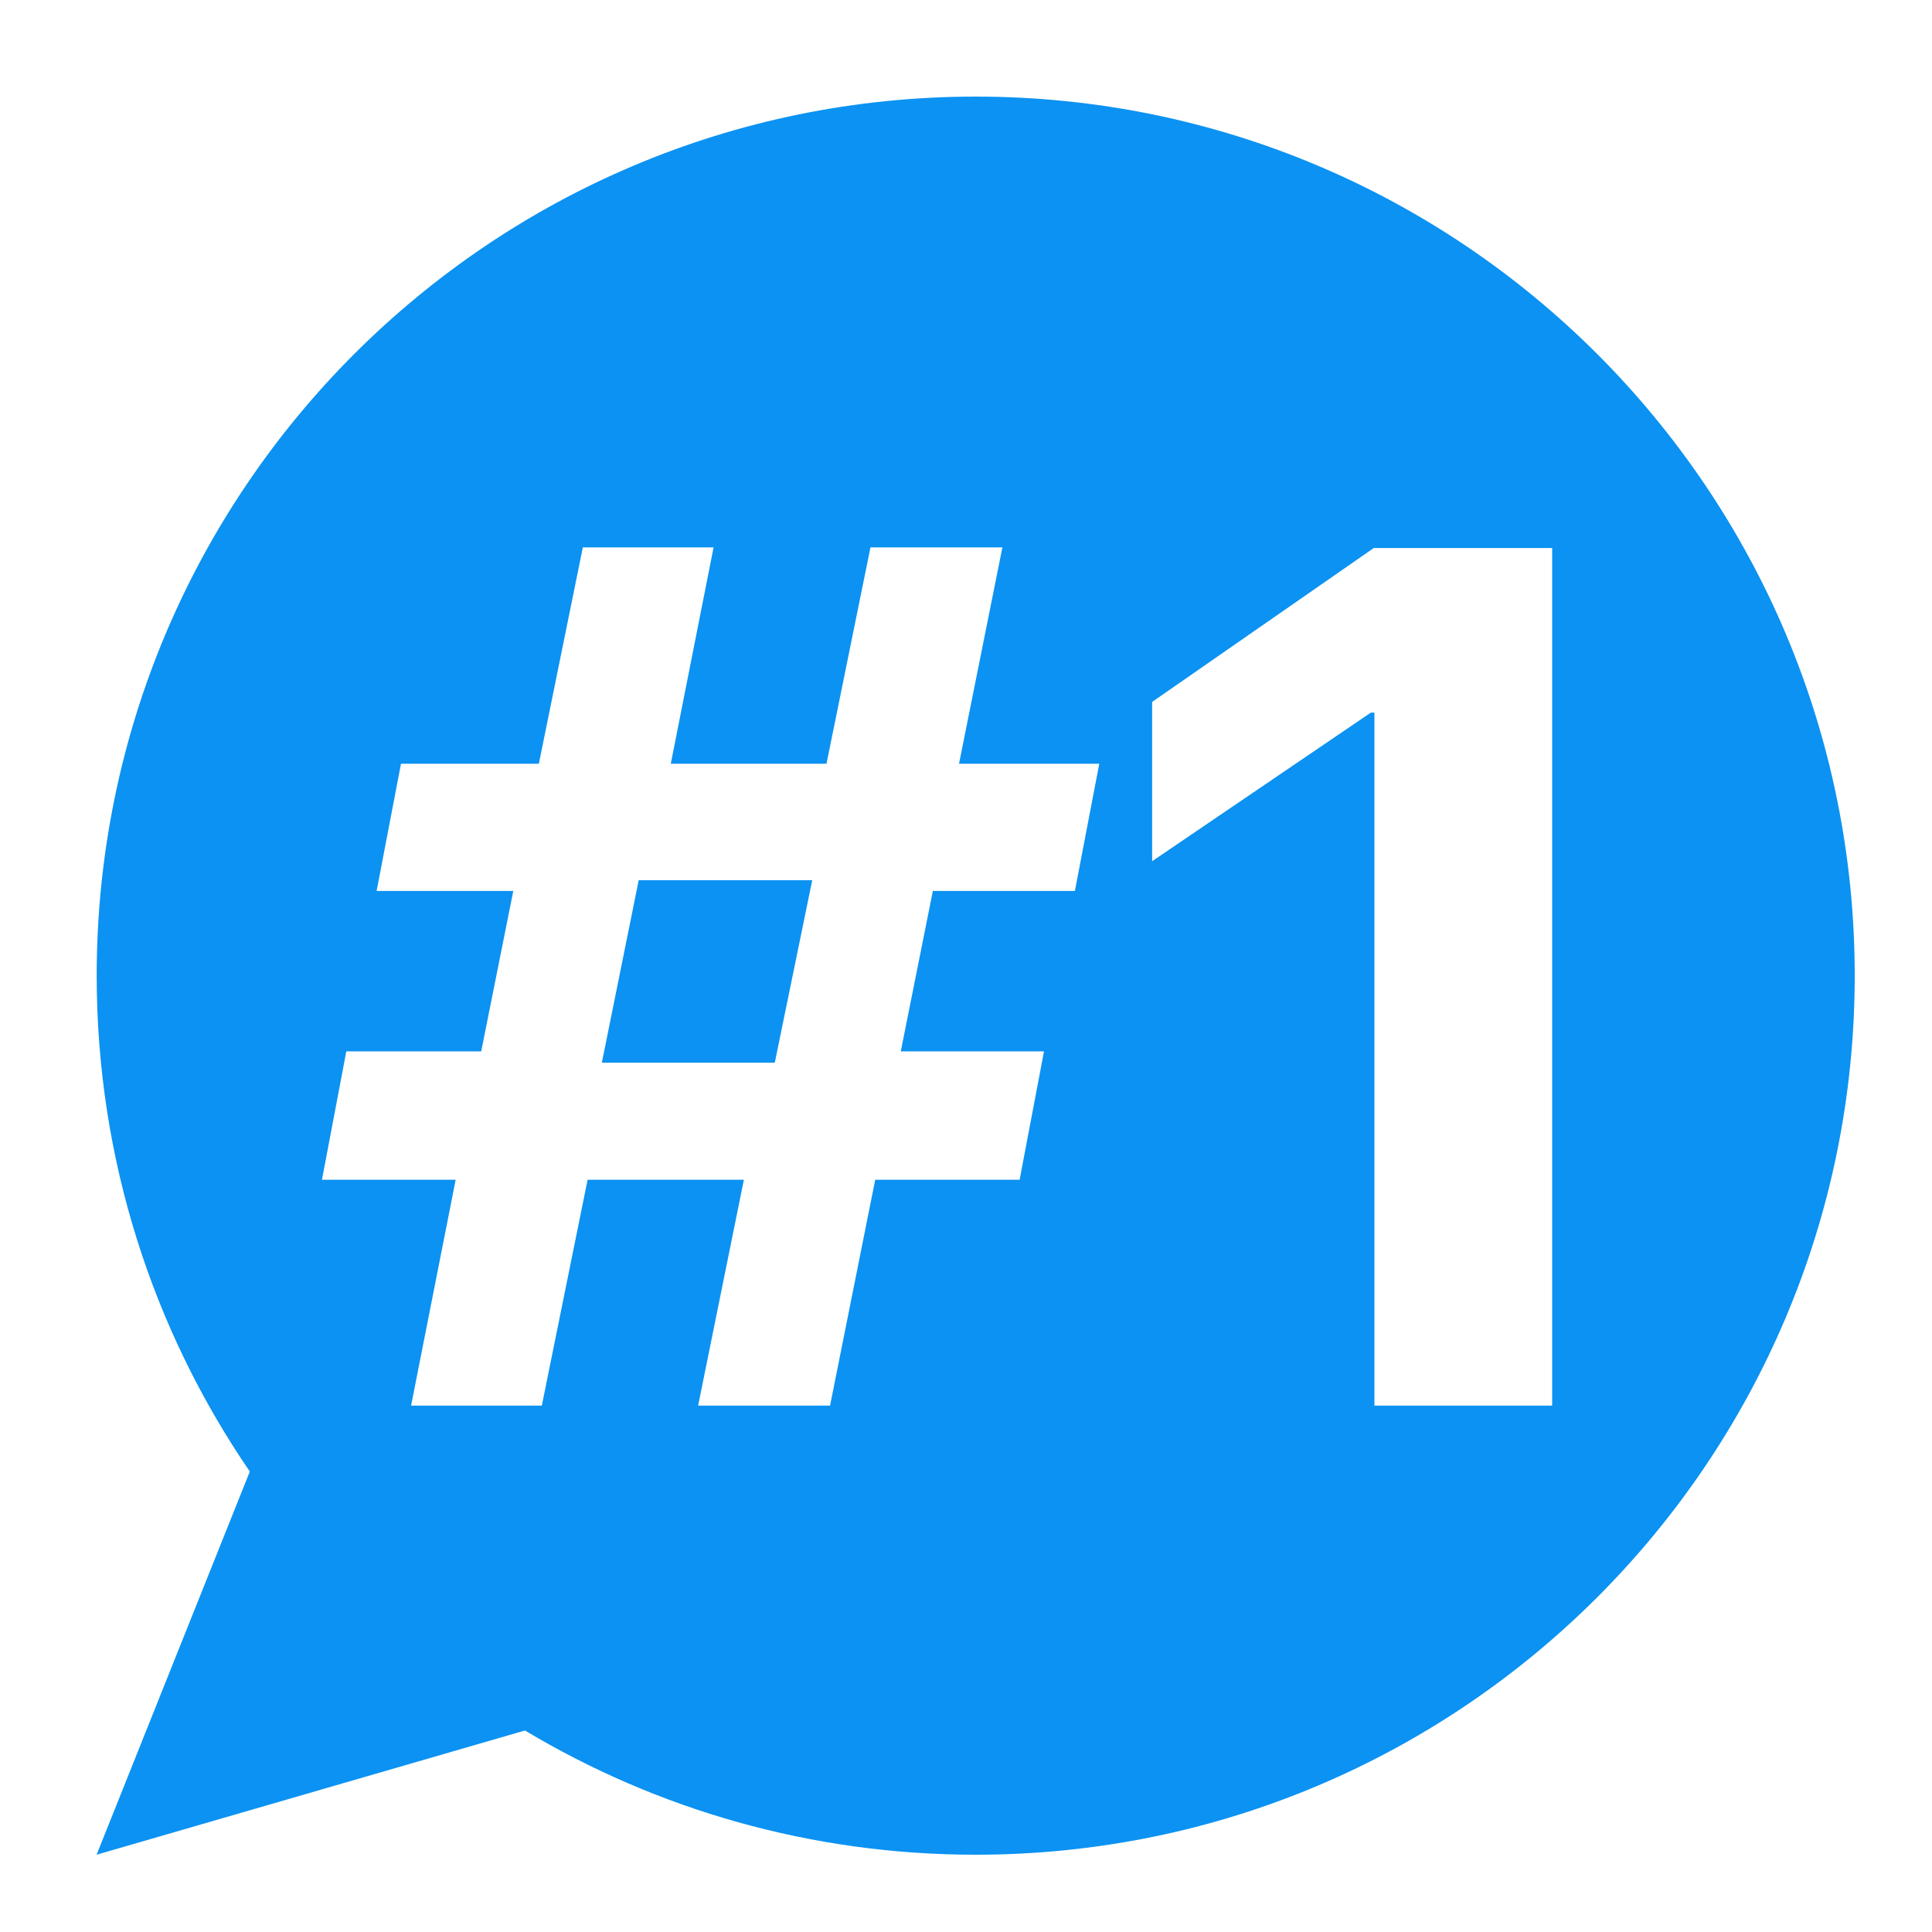 <?xml version="1.0" encoding="UTF-8"?> <svg xmlns="http://www.w3.org/2000/svg" width="100" height="100" viewBox="0 0 100 100" fill="none"><path fill-rule="evenodd" clip-rule="evenodd" d="M96 50.5C96 75.629 75.632 96 50.503 96C41.974 96 33.993 93.653 27.171 89.57L5 96L12.93 76.167C7.93 68.861 5.005 60.022 5.005 50.5C5.005 25.371 25.375 5 50.503 5C75.632 5 96 25.371 96 50.5ZM71.14 72.754V36.885H70.955L59.635 44.576V36.331L71.109 28.364H80.34V72.754H71.14ZM38.503 61.064L36.135 72.754H42.964L45.301 61.064H52.776L54.037 54.419H46.624L48.285 46.114H55.637L56.898 39.531H49.639L51.884 28.333H45.055L42.779 39.531H34.72L36.935 28.333H30.167L27.891 39.531H20.755L19.494 46.114H26.568L24.907 54.419H17.925L16.664 61.064H23.585L21.278 72.754H28.045L30.414 61.064H38.503ZM40.103 55.004H31.152L33.059 45.56H42.041L40.103 55.004Z" fill="#0B92F2"></path></svg> 